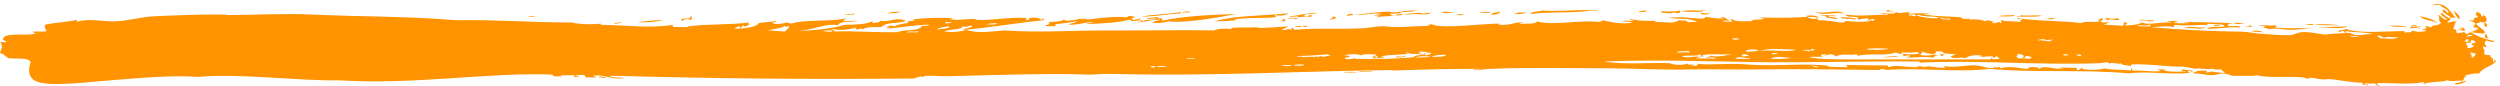 <svg xmlns="http://www.w3.org/2000/svg" width="610" height="21" viewBox="0 0 610 21" fill="none"><path fill-rule="evenodd" clip-rule="evenodd" d="M416.358 2.569C414.618 3.183 411.567 2.73 410.189 2.851C411.386 2.277 413.669 2.68 416.358 2.569Z" fill="#FF9300"></path><path fill-rule="evenodd" clip-rule="evenodd" d="M219.807 2.851C219.016 3.243 217.886 3.173 216.62 3.263C217.185 2.821 218.609 2.901 219.807 2.851Z" fill="#FF9300"></path><path fill-rule="evenodd" clip-rule="evenodd" d="M290.59 2.851C290.093 3.263 289.482 2.891 288.533 3.133C288.601 2.66 289.844 2.901 290.59 2.851Z" fill="#FF9300"></path><path fill-rule="evenodd" clip-rule="evenodd" d="M354.728 2.982C353.824 3.223 352.717 3.263 351.768 3.122C352.333 2.609 354.096 3.062 354.728 2.982Z" fill="#FF9300"></path><path fill-rule="evenodd" clip-rule="evenodd" d="M363.859 2.982C363.316 3.304 361.802 3.032 360.898 3.122C361.305 2.901 362.864 2.841 363.859 2.982Z" fill="#FF9300"></path><path fill-rule="evenodd" clip-rule="evenodd" d="M278.476 4.098C281.188 3.454 284.601 3.545 287.832 2.992C288.42 2.982 288.104 3.092 288.059 3.273C285.075 3.434 282.431 3.947 278.476 4.098Z" fill="#FF9300"></path><path fill-rule="evenodd" clip-rule="evenodd" d="M414.98 3.122C415.432 3.183 416.675 3.465 417.036 3.122C417.556 3.555 414.708 3.807 414.98 3.122Z" fill="#FF9300"></path><path fill-rule="evenodd" clip-rule="evenodd" d="M342.389 3.404C341.892 3.958 341.146 3.595 340.332 3.817C340.626 3.434 341.575 3.454 342.389 3.404Z" fill="#FF9300"></path><path fill-rule="evenodd" clip-rule="evenodd" d="M355.632 3.404C356.152 3.535 356.378 3.414 357.237 3.545C357.169 3.736 355.361 3.857 355.632 3.404Z" fill="#FF9300"></path><path fill-rule="evenodd" clip-rule="evenodd" d="M493.04 3.676C494.351 4.008 495.933 3.605 498.283 3.817C496.498 4.289 494.531 3.937 492.113 4.098C492.068 3.726 493.424 4.219 493.04 3.676Z" fill="#FF9300"></path><path fill-rule="evenodd" clip-rule="evenodd" d="M131.034 3.957C128.006 3.786 128.481 4.37 131.034 3.957Z" fill="#FF9300"></path><path fill-rule="evenodd" clip-rule="evenodd" d="M168.46 3.958C169.16 4.179 168.776 4.621 168.46 4.923C168.302 4.521 166.471 4.581 166.629 5.205C166.381 5.175 166.471 4.933 166.177 4.923C166.561 4.068 168.641 5.014 168.46 3.958Z" fill="#FF9300"></path><path fill-rule="evenodd" clip-rule="evenodd" d="M449.219 4.229C450.801 4.179 452.134 4.43 452.88 4.511C452.767 5.165 450.936 4.139 450.823 4.792C450.823 4.269 449.106 4.803 449.219 4.229Z" fill="#FF9300"></path><path fill-rule="evenodd" clip-rule="evenodd" d="M501.492 4.511C500.724 4.823 500.204 4.672 499.21 4.652C499.865 4.44 500.859 4.36 501.492 4.511Z" fill="#FF9300"></path><path fill-rule="evenodd" clip-rule="evenodd" d="M547.822 5.617C547.302 5.829 545.449 6.03 545.087 5.617C545.652 5.386 546.715 5.758 547.822 5.617Z" fill="#FF9300"></path><path fill-rule="evenodd" clip-rule="evenodd" d="M606.265 5.617C607.056 5.698 606.83 6.302 606.717 6.593C606.152 6.493 606.017 5.778 606.265 5.617Z" fill="#FF9300"></path><path fill-rule="evenodd" clip-rule="evenodd" d="M564.501 5.899C564.365 6.402 563.416 5.859 562.444 6.04C563.122 5.698 563.529 5.899 564.501 5.899Z" fill="#FF9300"></path><path fill-rule="evenodd" clip-rule="evenodd" d="M564.727 5.899C566.67 5.949 568.93 5.839 570.671 6.181C569.089 6.11 566.151 6.322 564.727 5.899Z" fill="#FF9300"></path><path fill-rule="evenodd" clip-rule="evenodd" d="M541.901 6.04C541.539 6.281 540.884 6.342 540.07 6.322C540.296 5.99 541.11 6.03 541.901 6.04Z" fill="#FF9300"></path><path fill-rule="evenodd" clip-rule="evenodd" d="M582.987 6.171C584.298 6.432 586.649 6.07 587.327 6.724C585.971 6.291 584.14 6.845 582.987 6.171Z" fill="#FF9300"></path><path fill-rule="evenodd" clip-rule="evenodd" d="M317.506 6.312C317.687 6.835 316.421 6.493 315.902 6.593C316.263 6.382 316.919 6.362 317.506 6.312Z" fill="#FF9300"></path><path fill-rule="evenodd" clip-rule="evenodd" d="M538.014 6.593C537.652 7.448 535.053 6.644 532.997 6.875C534.194 6.11 536.612 7.066 538.014 6.593Z" fill="#FF9300"></path><path fill-rule="evenodd" clip-rule="evenodd" d="M549.427 7.559C550.082 7.378 551.732 7.469 552.387 7.972C551.28 7.599 550.308 7.962 549.427 7.559Z" fill="#FF9300"></path><path fill-rule="evenodd" clip-rule="evenodd" d="M606.491 8.253C607.034 8.716 606.695 8.857 607.169 9.36C606.062 9.43 606.265 8.625 606.491 8.253Z" fill="#FF9300"></path><path fill-rule="evenodd" clip-rule="evenodd" d="M342.615 13.525C343.903 13.937 341.055 14.139 340.558 13.937C340.739 13.485 342.796 14.189 342.615 13.525Z" fill="#FF9300"></path><path fill-rule="evenodd" clip-rule="evenodd" d="M331.676 17.68C331.066 17.157 333.801 17.499 334.637 17.398C335.722 17.63 332.626 17.509 331.902 17.539C331.699 17.519 331.676 17.599 331.676 17.68Z" fill="#FF9300"></path><path fill-rule="evenodd" clip-rule="evenodd" d="M327.789 17.68C328.49 17.358 330.14 17.63 331.224 17.539C330.524 17.861 328.851 17.589 327.789 17.68Z" fill="#FF9300"></path><path fill-rule="evenodd" clip-rule="evenodd" d="M147.916 18.927C147.555 19.32 146.899 18.736 146.086 18.927C146.402 18.324 147.261 18.917 147.916 18.927Z" fill="#FF9300"></path><path fill-rule="evenodd" clip-rule="evenodd" d="M596.005 2.428C596.502 2.136 596.932 3.051 597.384 3.263C597.723 2.206 595.847 2.015 595.327 1.18C594.401 1.321 594.401 1.16 593.271 1.18C597.112 0.225 597.949 3.273 599.44 4.651C599.033 4.148 598.672 4.319 597.61 4.369C598.491 4.913 597.293 4.842 597.158 5.476C597.79 5.577 598.536 4.973 599.44 5.335C598.604 5.818 599.124 6.331 598.536 6.995C599.553 7.357 599.305 7.367 599.44 8.102C600.389 7.971 600.389 8.062 601.271 7.82C601.497 8.001 601.655 8.243 601.949 8.373C602.604 7.709 604.254 7.649 604.683 6.844C604.209 6.683 604.028 6.794 603.305 6.563C603.96 6.553 603.531 5.587 604.209 6.009C603.96 5.476 603.214 5.225 602.378 5.043C602.514 4.872 603.237 5.134 603.757 4.903C603.034 4.249 604.344 4.46 604.661 4.068C604.096 3.806 603.825 3.202 604.435 2.961C605.248 3.062 605.361 3.605 605.587 4.068C606.017 4.198 605.723 3.273 606.039 3.786C606.785 3.937 606.876 5.043 606.491 5.446C605.926 5.466 605.384 5.466 605.113 5.305C604.661 5.365 605.497 5.697 604.435 5.587C603.87 6.402 605.881 6.734 606.491 8.082C606.22 7.81 605.7 8.112 606.265 8.223C605.429 8.152 603.938 8.031 602.853 7.81C603.915 8.615 606.311 9.641 608.797 10.033C608.164 10.446 607.418 10.053 606.74 9.893C605.813 10.194 606.537 11.251 606.74 11.281C606.401 11.895 606.333 11.05 605.836 11.422C605.949 12.186 606.469 12.267 606.062 13.082C606.559 13.544 606.763 13.333 607.667 13.494C607.486 14.229 608.367 13.716 608.345 15.154C608.887 15.204 608.209 14.52 609.023 14.742C608.774 15.949 605.565 16.512 604.909 17.931C602.943 17.84 603.056 18.162 601.474 18.343C601.858 18.655 601.678 19.098 601.248 18.625C601.406 18.897 601.316 19.259 600.796 19.732C599.146 19.49 598.333 20.094 597.135 19.591C595.734 20.144 592.615 19.852 591.666 20.426C590.784 20.446 591.576 20.315 591.44 20.013C587.914 20.758 583.462 20.154 580.027 20.295C579.959 20.657 580.117 20.889 580.705 20.848C580.14 21.271 579.688 20.466 579.326 20.295C577.88 20.526 578.965 20.396 577.044 20.295C576.705 20.818 578.061 20.325 577.722 20.848C577.428 20.818 576.614 20.446 576.592 20.707C576.253 20.587 576.66 20.496 576.366 20.154C573.993 20.285 569.36 19.158 567.687 19.319C566.196 19.701 563.755 18.434 562.896 19.319C562.941 18.796 560.003 18.756 558.783 18.766C555.822 18.776 552.749 18.887 550.557 18.353C549.901 18.675 546.579 18.434 545.313 18.494C544.161 18.544 543.731 18.021 542.579 17.941C541.72 17.881 540.748 18.333 539.844 18.353C538.33 18.394 536.906 17.85 535.279 17.941C534.805 17.558 535.708 17.659 536.183 17.528C534.872 17.337 537.29 17.166 538.466 17.247C538.533 17.468 538.24 17.488 538.24 17.659C538.85 17.82 539.957 17.367 538.918 17.378C539.709 17.468 541.607 17.77 542.805 17.79C542.827 17.367 541.991 17.458 542.127 16.955C541.132 16.955 540.002 17.035 539.618 16.673C539.618 17.247 536.138 16.381 535.957 16.814C535.799 16.774 532.318 16.11 532.07 16.261C528.703 16.281 524.318 15.556 520.205 15.707C519.934 15.728 520.002 15.959 519.979 16.12C519.098 15.909 517.719 16.009 517.47 15.426C517.064 15.889 515.188 14.973 514.736 15.567C514.397 14.852 513.222 15.396 512.227 15.426C496.204 15.939 483.593 14.601 468.406 15.285C468.451 15.144 468.361 15.013 468.18 15.003C453.196 14.893 439.817 15.345 427.771 15.144C415.025 14.923 404.064 14.54 391.476 15.003C396.538 15.868 402.731 15.184 407.454 15.416C408.268 15.889 410.437 15.939 411.793 15.556C411.771 15.999 412.697 15.587 413.398 15.838C413.33 16.029 412.833 15.949 412.494 15.979C412.901 16.231 414.822 16.08 414.098 15.567C417.918 15.959 421.76 15.345 425.963 15.707C433.218 16.331 441.557 15.235 446.281 16.12C446.348 16.13 445.942 16.271 445.829 16.261C446.755 16.361 449.309 16.351 450.62 16.402C451.207 16.371 450.303 16.16 450.62 15.848C454.01 15.959 456.338 15.909 460.654 15.989C460.654 16.13 460.654 16.271 460.654 16.402C462.959 15.677 464.248 16.432 467.954 16.402C466.937 15.929 468.564 16.392 469.333 16.12C469.22 16.231 469.084 16.341 469.107 16.532C470.485 15.707 472.044 16.683 474.802 16.532C474.643 16.392 474.282 16.392 474.35 16.12C477.378 16.673 479.728 15.738 482.327 15.979C483.683 16.11 484.813 16.764 486.667 16.532C486.554 16.422 486.418 16.311 486.441 16.12C486.825 16.603 487.39 16.563 488.045 16.261C487.774 16.442 487.955 16.482 488.045 16.673C490.735 15.939 492.678 16.744 494.893 16.814C494.464 16.19 497.402 16.231 497.628 16.814C498.622 15.798 501.04 16.915 503.323 16.814C503.368 16.512 502.509 16.754 502.17 16.673C503.345 16.231 504.611 16.653 506.735 16.532C506.735 16.713 506.735 16.905 506.735 17.086C507.775 17.025 507.549 16.623 508.114 16.532C507.187 17.196 513.063 17.156 513.357 16.673C515.504 17.176 518.352 16.925 519.979 17.227C519.979 17.046 519.979 16.854 519.979 16.673C520.408 16.693 520.115 17.146 520.431 17.227C523.663 17.146 523.844 17.528 527.279 17.367C527.12 17.176 526.781 17.106 526.375 17.086C526.623 16.774 527.821 17.035 528.431 16.945C528.386 17.106 528.025 17.066 527.753 17.086C529.471 17.649 531.143 17.448 533.222 17.498C533.381 17.126 532.138 17.599 532.318 17.216C532.454 16.643 533.833 17.297 535.053 17.216C535.076 17.84 534.375 17.156 533.674 17.357C534.036 17.458 534.013 17.8 534.578 17.77C529.448 18.313 523.685 17.267 519.504 17.911C508.792 16.884 495.639 17.81 485.491 16.804C477.288 17.76 469.129 16.442 460.157 17.086C459.999 16.905 459.66 16.824 459.253 16.804C458.756 16.724 458.937 17.066 458.575 17.086C447.659 16.935 437.602 16.794 426.845 16.945C422.709 17.005 416.584 16.834 412.697 16.945C405.804 17.136 398.979 16.673 391.702 16.663C382.074 16.653 372.334 16.422 363.407 16.804C362.367 16.844 359.158 17.387 359.52 16.945C360.604 17.046 361.079 16.784 362.028 16.804C354.299 16.754 347.451 16.965 339.654 17.216C339.699 17.055 340.061 17.096 340.332 17.076C317.009 17.347 296.127 18.635 272.08 18.052C271.041 18.021 269.888 18.031 268.894 18.052C267.832 18.072 267.041 18.283 264.781 18.192C256.893 17.86 242.746 18.293 231.22 18.605C229.299 18.655 226.813 18.303 225.502 18.605C224.666 18.796 225.796 19.027 225.05 18.746C224.553 18.555 223.649 18.907 222.993 19.158C196.823 19.39 175.466 19.188 148.572 18.464C149.544 19.058 151.239 18.856 152.459 19.017C149.295 19.621 147.645 18.082 144.707 18.464C144.865 18.655 145.204 18.726 145.611 18.746C145.137 19.068 143.713 18.796 142.877 18.887C142.831 17.951 141.86 18.384 140.594 18.333C140.481 18.625 140.91 18.595 141.272 18.615C141.249 18.917 140.3 18.675 139.893 18.756C139.984 18.575 140.3 18.534 140.345 18.343C138.583 18.323 137.995 18.434 136.458 18.343C138.086 18.655 136.571 18.635 135.306 18.625C135.148 18.484 134.786 18.484 134.854 18.212C119.441 17.558 101.135 20.768 82.806 19.601C72.772 19.782 58.195 17.83 48.341 18.766C42.194 18.303 34.578 18.987 26.894 19.601C19.956 20.144 11.684 21.241 8.633 19.742C6.757 18.826 6.916 16.613 7.481 15.164C6.983 13.897 3.593 14.46 2.011 14.188C1.379 13.796 1.04 13.172 0 12.971C0.068 12.347 1.04 11.16 0 10.335C0.655 10.114 0.972 10.496 1.605 10.194C1.333 9.983 0.949 9.852 0.678 9.641C0.904 7.75 6.012 8.806 8.43 8.253C9.198 8.162 7.435 7.79 8.204 7.699C9.266 7.639 10.735 7.84 11.413 7.559C11.074 7.166 10.871 6.693 10.961 6.039C13.379 5.476 16.611 5.396 18.939 4.792C18.758 4.913 18.69 5.104 18.713 5.345C21.673 4.369 24.815 5.305 28.069 5.204C31.459 5.094 34.081 4.128 37.877 3.957C43.143 3.726 49.855 3.454 54.76 3.544C55.166 3.555 55.234 3.685 55.664 3.685C62.331 3.625 69.608 3.253 75.981 3.544C87.755 4.088 99.101 3.927 111.372 4.933C120.887 4.742 129.837 5.526 139.667 5.486C140.458 5.818 143.69 6.08 146.741 5.768C146.696 5.878 146.515 5.909 146.515 6.049C152.956 6.16 158.651 6.955 164.324 6.049C163.623 6.371 164.234 6.13 164.324 6.603C166.335 6.512 166.087 6.693 167.985 6.603C167.985 6.472 167.714 6.492 167.533 6.462C172.844 5.788 177.816 6.12 182.833 5.486C182.404 5.748 182.811 5.838 182.833 6.18C182.11 6.019 182.268 6.402 181.929 6.462C181.206 6.542 181.613 5.959 181.025 6.321C181.003 6.522 181.206 6.522 180.573 6.874C180.234 6.814 180.664 6.693 180.573 6.462C180.37 6.261 179.398 6.754 179.195 7.015C180.98 6.995 184.483 6.804 185.139 5.627C186.404 5.386 188.167 5.426 189.252 5.074C189.794 5.194 188.755 5.496 188.348 5.486C188.822 6.049 190.811 5.868 192.009 5.486C192.574 5.687 192.845 5.697 193.139 5.768C196.009 4.691 202.043 5.375 206.156 4.52C206.767 4.641 205.637 4.832 205.704 5.074C207.106 5.204 207.535 5.064 209.14 5.074C207.558 5.557 205.298 4.923 204.348 6.18C201.84 5.516 198.224 7.438 194.314 7.569C197.275 7.508 202.744 7.126 206.179 6.039C208.823 6.029 211.354 5.949 212.801 5.204C213.208 5.305 212.823 5.456 212.801 5.617C213.727 5.577 214.586 5.496 214.857 5.064C217.411 5.516 218.496 4.017 221.027 5.064C219.151 5.909 216.417 5.204 215.083 6.593C213.953 6.663 211.535 6.412 210.518 7.146C209.682 6.492 209.253 7.891 208.688 6.734C206.947 7.367 204.755 7.377 203.218 7.146C202.473 7.357 204.258 7.398 203.444 7.699C208.1 7.458 213.547 7.991 219.197 7.84C219.875 7.106 224.621 7.75 224.892 6.311C225.66 6.321 226.474 6.351 226.722 6.029C222.948 6.07 220.801 6.613 216.439 7.005C216.485 6.844 216.846 6.885 217.117 6.864C217.072 6.703 216.711 6.744 216.439 6.724C216.304 6.311 217.682 6.11 218.044 6.442C219.084 6.049 220.191 5.717 221.705 5.607C220.937 5.315 221.637 5.043 223.084 5.054C223.197 4.762 222.767 4.792 222.406 4.772C225.909 4.349 229.276 4.208 232.44 4.49C232.395 4.651 232.033 4.611 231.762 4.631C233.163 5.134 235.988 4.54 238.158 4.631C238.158 4.762 237.887 4.742 237.706 4.772C241.322 5.194 245.548 4.118 250.271 4.359C250.904 4.5 249.932 4.732 250.497 4.913C250.701 4.872 251.65 4.631 250.949 4.5C251.944 4.078 254.339 4.41 253.91 4.913C254.136 4.782 254.362 4.641 254.588 4.5C254.927 4.561 254.565 4.621 254.588 4.782C254.543 4.903 254.678 4.913 254.814 4.923C248.577 5.526 241.277 6.754 235.401 7.277C233.954 7.096 237.209 6.905 237.231 6.311C236.847 6.009 235.243 6.945 234.949 6.311C234.565 7.478 232.169 6.874 230.384 7.699C233.05 7.951 234.655 7.649 235.853 7.287C238.452 8.323 242.362 7.569 245.209 7.428C253.368 8.031 262.543 7.367 272.374 7.428C280.352 7.478 289.686 7.257 296.104 7.428C297.505 6.925 299.155 6.864 300.669 7.146C298.929 6.442 305.28 6.885 306.839 6.593C306.839 6.724 306.568 6.703 306.387 6.734C308.444 6.965 310.975 6.583 314.365 6.452C313.913 6.673 313.235 7.227 312.76 7.005C313.099 7.86 314.726 6.633 314.817 7.287C315.156 7.287 315.563 6.905 314.817 7.005C314.952 6.663 315.969 6.935 315.721 7.287C321.167 6.734 326.388 7.227 332.852 6.874C334.275 6.794 336.648 6.2 338.321 6.462C340.784 6.844 345.44 6.311 348.83 6.321C347.745 6.009 348.581 6.13 349.282 5.909C351.677 7.156 362.277 5.707 365.712 5.768C366.051 5.778 365.689 5.929 365.712 6.049C369.147 6.251 369.124 5.315 371.656 5.496C371.588 5.778 370.639 5.526 370.752 5.909C371.656 5.577 374.571 6.13 375.091 5.214C378.594 6.361 385.826 4.762 389.939 5.355C390.481 5.305 390.933 5.214 391.069 4.943C393.261 5.516 396.244 5.949 398.369 5.496C397.668 5.305 397.013 5.265 395.86 5.214C396.244 4.893 397.6 5.164 398.369 5.074C398.708 4.55 397.352 5.043 397.691 4.52C399.612 5.214 402.301 5.094 403.861 5.074C404.2 5.134 403.838 5.194 403.861 5.355C406.211 5.325 408.381 5.909 409.578 4.943C410.415 5.023 410.708 5.094 411.183 4.943C411.454 5.154 411.748 5.335 412.087 5.496C412.471 5.265 413.42 5.386 414.144 5.355C412.177 4.279 409.398 4.732 407.07 4.379C410.799 3.897 412.629 4.611 415.748 4.52C415.952 4.42 416.087 4.269 416.2 4.108C417.307 4.329 419.274 4.571 420.539 4.52C420.471 4.329 419.974 4.41 419.635 4.379C421.172 3.816 420.833 4.812 422.144 4.933C421.466 5.225 421.059 4.893 420.087 5.074C421.172 5.426 422.053 5.325 422.822 5.214C422.212 5.124 422.438 4.339 422.596 4.661C423.161 4.641 422.98 4.832 422.596 4.802C424.63 5.506 426.234 5.023 427.161 5.214C428.11 4.561 428.223 4.953 430.348 4.661C430.212 4.329 429.489 4.349 428.969 4.249C433.602 4.339 436.427 4.42 441.286 4.108C439.116 3.786 443.885 3.444 443.569 4.39C443.094 4.138 441.715 3.947 441.06 4.249C441.919 4.701 442.913 4.621 443.795 4.53C443.682 4.641 443.546 4.752 443.569 4.943C446.394 4.882 447.524 5.466 449.738 5.496C450.01 5.536 450.529 5.094 449.964 5.084C452.247 5.275 454.191 5.516 456.586 5.084C456.631 4.782 455.773 5.023 455.456 4.943C457.309 4.329 454.371 4.41 453.626 4.802C452.97 4.681 453.377 4.591 453.4 4.249C452.021 3.907 450.733 4.349 450.213 3.555C454.575 4.088 456.925 3.555 460.722 3.555C460.632 3.243 459.592 3.494 459.117 3.414C458.801 2.901 462.824 3.816 462.553 2.86C463.321 3.575 464.383 2.87 465.965 3.001C466.033 3.223 465.739 3.243 465.739 3.414C468.022 3.051 468.768 3.434 470.982 3.132C470.553 3.333 469.897 3.394 469.152 3.414C472.067 4.128 476.361 3.947 478.508 4.249C478.96 4.752 479.728 4.661 480.791 4.53C480.745 4.641 480.565 4.671 480.565 4.812C482.101 4.591 483.638 4.812 484.452 5.225C484.949 4.631 485.989 5.275 486.734 5.365C486.644 5.567 486.441 5.315 486.056 5.365C486.395 6.241 487.955 4.832 488.113 5.647C488.972 5.536 487.503 4.792 488.565 4.953C488.904 5.305 492.249 5.094 492.678 5.365C493.153 5.325 492.904 4.852 493.356 4.812C493.379 4.188 492.181 5.094 492.204 4.4C496.159 5.164 504.837 5.094 507.73 5.647C508.86 5.074 510.939 5.506 512.295 5.235C511.459 4.651 512.544 4.993 512.747 4.4C513.448 4.651 513.109 4.973 512.521 5.094C512.724 5.909 514.058 5.184 514.578 5.506C514.035 5.637 513.9 6.019 512.973 5.919C514.284 6.19 517.109 6.1 517.764 6.331C518.713 5.838 517.832 5.868 518.442 5.365C518.804 5.426 518.646 5.798 519.346 5.647C518.736 5.697 518.826 6.16 518.216 6.2C519.301 6.301 521.787 6.06 522.555 5.506C524.725 6.221 526.51 5.335 529.629 5.506C529.607 5.013 529.29 5.466 528.725 5.225C529.629 4.953 530.194 5.225 531.46 5.084C531.256 5.285 530.895 5.386 530.307 5.365C530.962 5.878 533.132 5.627 533.968 5.647C533.901 5.355 532.974 5.607 532.838 5.365C535.98 5.365 540.5 5.466 544.929 5.647C544.794 5.788 543.618 5.647 543.551 6.2C543.641 6.764 546.715 5.878 546.511 6.754C544.748 6.432 541.426 7.045 538.533 7.035C539.098 6.311 541.381 6.643 542.873 6.482C542.24 5.536 540.59 6.049 538.759 5.788C538.466 5.818 538.533 6.06 538.759 6.07C536.748 5.999 533.042 6.392 530.782 6.07C530.104 6.2 530.714 6.583 530.33 6.623C528.77 6.2 527.392 6.542 524.861 6.623C531.912 7.257 538.94 7.609 546.782 7.73C548.59 7.76 550.376 8.182 552.252 8.283C554.331 8.394 556.975 8.685 558.873 8.565C559.845 8.494 560.523 7.961 561.382 7.87C563.529 7.639 565.427 8.303 567.552 8.424C567.8 8.303 571.258 8.112 573.27 8.011C573.405 8.001 574.264 8.524 574.874 8.565C576.388 8.685 577.97 8.072 579.439 8.424C577.338 7.699 574.128 8.041 572.592 7.589C572.298 7.619 572.366 7.86 572.592 7.87C572.569 8.132 571.529 7.78 572.14 7.589C571.1 7.357 571.032 8.031 570.535 7.73C570.603 7.166 572.094 7.478 572.366 7.035C575.394 8.323 582.875 7.548 586.739 7.589C586.739 7.73 586.739 7.87 586.739 8.001C587.598 7.659 588.434 8.172 588.57 7.448C589.722 7.85 590.491 7.82 591.982 7.589C591.824 7.317 591.372 7.216 590.83 7.176C591.643 6.885 592.57 7.196 591.734 6.482C592.253 6.16 592.479 6.744 593.338 6.623C593.112 5.929 594.807 6.583 595.621 5.516C594.513 4.681 595.802 4.108 594.717 3.715C595.53 3.494 595.824 4.792 596.999 4.822C597.203 4.329 595.282 4.047 595.621 3.021C596.231 3.474 596.773 3.987 597.451 4.41C597.655 4.349 597.858 4.289 597.903 4.128C597.112 3.555 595.869 3.082 596.005 2.428ZM200.868 7.699C201.569 7.569 203.173 8.001 203.151 7.418C202.269 7.438 201.139 7.317 200.868 7.699ZM457.219 5.064C457.219 4.872 457.332 4.762 457.445 4.651C457.106 4.732 456.27 4.49 456.315 4.792C456.744 4.792 456.586 5.164 457.219 5.064ZM465.875 3.816C465.943 3.424 467.502 4.43 467.479 3.675C467.434 3.394 464.903 3.484 465.875 3.816ZM467.931 3.675C467.796 3.685 467.66 3.695 467.705 3.816C468.587 4.138 471.479 4.671 473.174 4.369C471.796 3.726 469.491 4.319 468.157 3.534C468.157 3.625 468.135 3.705 467.931 3.675ZM475.706 4.923C475.706 4.782 475.706 4.641 475.706 4.51C475.05 4.661 473.965 4.53 473.423 4.229C473.694 5.064 475.073 4.48 475.706 4.923ZM230.768 5.758C231.152 5.577 232.214 5.808 232.146 5.345C231.536 5.657 230.994 5.134 230.542 5.486C230.723 5.506 230.813 5.597 230.768 5.758ZM240.825 6.039C241.706 5.758 242.723 6.271 243.333 5.627C242.475 5.748 241.164 5.597 240.825 6.039ZM521.358 6.311C522.194 6.371 525.109 6.703 524.77 6.17C524.747 6.321 524.476 6.281 524.544 6.029C524.68 6.029 524.793 5.919 524.544 5.889C524.047 6.663 522.375 5.868 521.358 6.311ZM187.399 7.418C189.184 7.468 189.636 7.599 191.512 7.699C191.941 7.227 192.913 6.563 192.416 6.311C191.806 6.623 191.534 6.573 191.512 6.311C190.563 6.955 188.664 7.045 187.399 7.418ZM228.711 7.287C229.208 6.905 230.903 7.216 231.672 6.593C231.401 6.563 231.536 6.442 231.672 6.311C230.587 6.703 228.734 6.603 228.711 7.287ZM221.411 7.981C222.315 7.659 224.485 8.202 223.92 7.569C223.626 8.021 221.366 7.297 221.411 7.981ZM603.305 8.665C603.079 8.353 601.768 8.555 601.926 8.947C602.514 8.786 603.689 8.685 603.305 8.665ZM575.462 8.947C575.1 8.655 573.857 8.897 573.405 8.665C573.202 9.178 576.298 8.937 575.462 8.947ZM580.027 8.947C580.502 9.078 580.637 8.876 580.705 9.359C582.694 9.309 583.914 9.772 585.27 9.078C583.959 9.259 582.242 8.736 581.857 9.219C581.225 9.249 580.456 8.142 580.027 8.947ZM424.336 9.5C424.042 9.309 423.342 9.359 422.731 9.359C422.46 9.822 424.291 9.701 424.336 9.5ZM500.814 9.641C499.91 9.802 499.707 9.591 498.984 9.923C499.662 9.4 497.402 9.5 497.153 9.923C498.147 9.46 500.023 10.657 500.814 9.641ZM601.248 10.053C602.039 10.315 601.904 10.194 602.627 10.053C602.288 9.973 602.062 9.832 601.949 9.641C602.13 9.611 602.401 9.641 602.401 9.5C602.175 9.5 601.949 9.5 601.723 9.5C601.971 9.933 601.339 9.842 601.248 10.053ZM601.7 10.476C601.655 11.08 602.446 11.19 601.926 11.723C602.921 11.774 603.44 11.532 603.757 11.17C603.553 11.019 602.921 11.13 603.079 10.758C603.35 10.305 603.666 10.758 603.983 10.345C603.938 9.953 603.576 9.752 602.853 9.792C603.169 10.396 602.83 10.476 601.7 10.476ZM455.388 11.995C455.863 12.216 459.931 12.287 460.858 11.854C459.728 11.824 456.315 11.673 455.388 11.995ZM429.353 12.418C433.218 12.086 436.472 12.82 438.258 12.136C435.071 12.056 431.975 11.653 429.353 12.418ZM439.862 12.277C440.631 12.448 440.653 12.226 441.467 12.559C441.376 12.086 442.687 12.609 442.845 12.005C442.326 12.196 441.987 11.653 441.941 12.005C442.235 12.468 440.359 11.935 439.862 12.277ZM425.941 12.418C426.121 12.448 426.212 12.538 426.167 12.699C427.297 12.387 428.155 12.72 429.127 12.287C428.381 11.965 426.619 11.955 425.941 12.418ZM412.471 12.83C412.155 12.79 412.2 12.528 412.019 12.418C411.115 12.609 409.465 12.347 409.059 12.83C410.844 12.8 411.793 12.699 412.471 12.83ZM332.128 13.524C331.789 13.092 327.744 13.162 328.015 13.665C328.219 13.333 329.303 13.605 329.394 13.806C329.032 14.007 328.332 13.987 328.015 14.219C328.738 14.651 330.072 14.43 330.75 14.078C330.75 14.219 330.569 14.239 330.524 14.359C335.36 14.42 339.767 14.45 345.123 13.947C344.626 13.454 347.157 13.615 347.18 12.971C346.931 13.655 347.994 13.233 347.406 12.971C347.881 13.253 347.858 12.911 348.31 12.83C348.174 13.122 347.135 13.353 348.084 13.524C348.378 13.283 349.169 13.353 349.237 12.971C348.084 12.72 347.022 12.418 346.05 12.689C346.253 12.73 347.044 13.062 346.502 13.102C345.236 13.162 344.016 13.313 343.089 12.689C343.022 12.961 343.406 12.961 343.541 13.102C340.807 13.565 339.044 13.202 336.92 13.796C337.349 13.816 337.688 13.886 337.824 14.078C336.739 13.937 335.428 14.591 334.637 13.937C335.27 14.319 334.863 13.736 335.315 13.655C335.564 13.685 335.677 13.806 335.767 13.937C335.586 13.967 335.315 13.937 335.315 14.078C335.609 14.078 335.925 14.078 336.219 14.078C336.129 13.424 335.292 13.524 334.84 13.383C335.428 13.142 335.722 13.595 335.744 13.102C334.863 13.434 332.693 12.991 332.128 13.524ZM477.288 13.243C476.067 13.052 474.124 13.313 473.875 12.549C473.4 12.629 472.384 12.377 472.271 12.689C472.768 12.78 471.841 13.152 471.592 13.243C470.621 13.092 469.672 12.921 469.084 12.549C468.813 12.79 468.926 13.283 468.406 13.383C470.349 13.826 471.615 13.283 472.745 13.243C472.564 13.273 472.293 13.243 472.293 13.383C472.564 13.404 472.948 13.363 472.971 13.524C472.022 13.404 472.067 13.897 471.592 14.078C469.445 13.615 466.779 14.279 464.745 13.937C465.332 13.927 465.83 13.856 466.123 13.655C465.242 13.172 464.338 14.088 464.067 13.514C464.293 13.514 464.338 13.625 464.519 13.655C464.564 13.394 464.27 13.353 464.293 13.102C465.491 13.313 468.022 13.383 468.406 12.961C467.999 12.699 467.525 13.152 467.954 12.679C466.101 12.951 466.214 12.8 464.067 12.82C464.067 13.474 463.411 12.961 462.462 12.82C460.18 13.756 456.157 12.87 453.106 13.655C453.196 13.454 453.377 13.424 453.106 13.243C451.117 13.595 449.422 12.931 447.863 13.796C447.365 12.911 445.987 13.293 445.128 13.655C445.151 13.434 445.716 13.544 445.58 13.243C444.721 13.404 444.54 13.112 444.201 13.524C444.473 13.595 444.721 13.675 444.879 13.806C443.388 13.987 442.235 13.695 441.467 13.947C443.252 14.44 447.682 14.5 450.597 14.5C461.92 14.5 471.818 14.5 485.74 14.5C485.785 14.339 485.695 14.108 485.966 14.088C485.808 14.701 487.571 14.43 488.023 14.229C487.48 14.188 487.503 13.796 487.119 13.675C486.96 13.826 486.35 14.4 486.215 14.088C487.051 13.414 483.864 13.897 483.028 13.947C483.028 13.716 483.661 13.866 483.706 13.665C482.621 13.273 480.18 13.504 479.593 14.219C478.644 13.766 476.451 14.571 475.932 13.806C476.813 13.424 476.339 13.585 477.288 13.243ZM603.305 14.078C603.599 13.746 604.141 13.565 603.983 12.971C603.395 13.122 602.898 12.549 602.604 12.971C603.35 13.031 602.762 13.886 603.305 14.078ZM432.336 13.243C433.127 13.353 433.308 12.981 433.715 13.243C434.031 12.81 431.997 12.81 432.336 13.243ZM414.754 14.078C414.415 14.098 413.918 14.027 413.85 14.219C415.68 14.359 416.539 14.158 418.641 14.359C418.392 13.746 416.607 14.219 416.358 13.947C416.991 13.786 417.556 13.796 417.488 13.534C418.324 14.088 421.308 13.585 422.731 13.122C420.562 13.565 417.375 12.911 415.206 13.534C416.268 13.746 414.912 13.927 414.528 13.675C415.093 13.886 415.206 13.202 414.754 13.263C414.076 13.917 411.228 13.253 410.415 13.816C412.336 14.4 413.805 13.323 414.754 14.078ZM424.788 13.665C425.534 13.886 425.669 13.635 426.619 13.665C426.664 13.233 425.692 13.394 425.466 13.112C425.421 13.394 425.037 13.474 424.788 13.665ZM491.91 13.796C492.384 13.876 492.384 14.007 492.136 14.208C493.74 14.239 494.034 14.219 495.322 14.349C495.368 14.148 495.707 14.118 495.774 13.937C495.277 13.826 494.893 13.645 494.17 13.655C494.531 14.037 493.582 14.279 493.492 13.937C494.825 13.534 491.91 12.921 492.113 13.243C493.108 13.454 492 13.494 491.91 13.796ZM503.549 13.524C503.888 13.444 504.724 13.685 504.701 13.383C504.408 13.313 503.345 13.031 503.323 13.243C503.504 13.273 503.594 13.363 503.549 13.524ZM324.829 13.665C324.625 13.514 323.992 13.625 324.151 13.253C321.213 13.454 320.241 13.575 316.851 13.665C315.743 13.705 317.077 13.886 317.529 13.806C317.664 13.816 317.8 13.826 317.755 13.947C319.54 13.736 319.766 13.977 321.642 13.806C321.778 14.49 321.755 13.665 322.094 13.665C323.337 14.128 323.111 13.575 324.603 13.665C324.58 13.736 324.783 13.816 324.829 13.665ZM349.237 13.937C350.502 13.766 352.355 14.027 352.898 13.383C351.632 13.343 350.276 13.363 349.237 13.937ZM507.888 13.665C507.752 13.172 506.622 13.283 506.509 13.383C506.984 13.464 507.165 13.726 507.888 13.665ZM345.372 14.078C346.931 13.897 347.768 14.128 349.033 13.796C347.677 13.625 345.734 13.705 345.372 14.078ZM432.11 14.359C433.918 14.349 436.043 14.45 437.128 14.078C435.5 14.168 433.308 13.414 432.11 14.359ZM423.432 14.359C424.404 14.249 427.364 14.631 426.867 14.078C426.054 14.51 424.11 13.383 423.432 14.359ZM291.72 14.219C291.019 14.309 289.754 14.037 289.437 14.359C290.138 14.269 291.403 14.53 291.72 14.219ZM318.207 15.738C316.919 15.788 316.082 15.677 315.472 15.879C315.902 16.009 318.139 16.281 318.207 15.738ZM315.224 15.879C314.184 15.879 312.873 15.858 312.715 16.019C313.687 16.251 314.794 16.19 315.224 15.879ZM282.363 16.432C282.363 16.19 284.126 16.472 284.646 16.15C284.058 16.049 281.889 16.009 282.363 16.432ZM443.749 16.301C443.117 16.261 442.122 15.738 441.467 16.16C442.642 15.858 443.026 16.764 443.749 16.301ZM281.911 16.16C281.527 16.16 281.143 16.16 280.781 16.16C280.42 16.583 282.25 16.583 281.911 16.16Z" fill="#FF9300"></path><path fill-rule="evenodd" clip-rule="evenodd" d="M460.406 2.851C460.18 2.388 460.722 2.398 461.31 2.438C461.264 2.599 460.903 2.559 460.632 2.579C460.903 2.78 461.423 2.841 462.01 2.861C462.44 3.203 460.971 2.76 460.406 2.851Z" fill="#FF9300"></path><path fill-rule="evenodd" clip-rule="evenodd" d="M598.74 2.428C599.079 3.283 600.457 3.515 600.118 4.782C599.576 4.259 598.92 3.515 598.74 2.428Z" fill="#FF9300"></path><path fill-rule="evenodd" clip-rule="evenodd" d="M339.202 3.263C339.134 3.625 339.519 3.716 340.106 3.676C338.954 4.189 337.575 3.776 336.219 4.229C335.677 4.229 336.309 3.847 336.671 3.947C336.648 3.646 335.699 3.887 335.292 3.807C335.835 3.575 336.513 3.444 337.349 3.394C334.976 2.992 333.078 3.847 330.275 3.535C331.925 3.625 336.852 2.74 338.954 2.841C339.225 2.851 341.101 3.475 339.632 2.982C340.649 3.112 342.637 2.609 344.423 2.569C344.762 2.559 346.818 2.619 345.101 2.71C343.948 2.982 341.598 2.78 341.44 3.263C340.377 3.173 339.971 3.505 339.202 3.263Z" fill="#FF9300"></path><path fill-rule="evenodd" clip-rule="evenodd" d="M401.51 2.851C400.742 3.042 400.312 2.78 399.906 2.992C399.68 2.599 400.99 2.65 401.736 2.579C401.6 2.7 401.465 2.831 401.736 2.861C401.691 3.002 401.51 2.921 401.51 2.851Z" fill="#FF9300"></path><path fill-rule="evenodd" clip-rule="evenodd" d="M405.171 2.71C406.121 2.881 408.697 2.861 409.963 2.569C410.053 2.861 409.804 2.941 409.737 3.123C409.895 3.123 410.03 3.123 410.189 3.123C409.714 3.253 408.923 3.263 408.358 2.982C407.996 3.495 406.234 3.102 405.623 3.123C405.284 3.092 405.533 2.71 405.171 2.71Z" fill="#FF9300"></path><path fill-rule="evenodd" clip-rule="evenodd" d="M365.915 2.851C366.277 3.163 365.011 3.686 363.859 3.545C364.017 3.002 365.305 3.122 365.915 2.851Z" fill="#FF9300"></path><path fill-rule="evenodd" clip-rule="evenodd" d="M372.514 2.851C372.243 3.223 371.158 3.555 369.554 3.404C369.622 3.122 370.571 3.374 370.458 2.992C371.091 3.143 371.927 3.072 372.514 2.851Z" fill="#FF9300"></path><path fill-rule="evenodd" clip-rule="evenodd" d="M442.823 2.851C444.97 3.656 447.637 2.147 450.123 3.263C447.004 2.901 444.586 3.998 442.823 2.851Z" fill="#FF9300"></path><path fill-rule="evenodd" clip-rule="evenodd" d="M343.767 3.535C343.044 3.646 342.027 3.364 343.315 3.394C344.649 3.304 346.773 2.861 347.203 3.394C347.677 3.133 348.762 3.233 349.259 2.982C348.333 3.978 346.073 3.193 343.767 3.535Z" fill="#FF9300"></path><path fill-rule="evenodd" clip-rule="evenodd" d="M321.393 3.122C320.761 3.605 318.478 3.102 318.207 3.817C318.501 4.118 319.698 3.807 319.811 3.535C320.196 3.776 319.766 3.897 320.037 4.37C319.721 3.696 317.732 4.169 316.602 4.229C317.258 3.666 315.133 4.37 314.546 3.947C316.67 3.917 318.365 3.183 321.393 3.122Z" fill="#FF9300"></path><path fill-rule="evenodd" clip-rule="evenodd" d="M208.394 3.263C209.094 3.746 206.202 3.485 206.337 3.676C205.885 3.213 207.761 3.646 208.394 3.263Z" fill="#FF9300"></path><path fill-rule="evenodd" clip-rule="evenodd" d="M301.754 4.923C300.127 5.135 298.161 5.155 296.285 5.205C301.257 3.766 307.788 3.897 314.32 3.263C314.297 3.686 311.947 3.968 311.133 3.676C310.884 4.028 311.901 4.29 312.037 3.958C310.817 4.642 303.585 4.108 301.302 4.793C301.234 4.813 301.664 4.984 301.754 4.923Z" fill="#FF9300"></path><path fill-rule="evenodd" clip-rule="evenodd" d="M282.363 4.37C282.974 4.712 283.855 4.078 283.516 5.064C288.895 3.877 295.132 3.656 301.777 3.404C297.234 4.269 288.804 5.758 285.121 5.205C283.787 5.638 282.07 5.768 281.233 5.487C281.844 5.034 282.273 5.135 283.29 4.793C281.233 4.692 279.787 5.316 277.572 5.487C277.572 5.285 279.019 5.275 278.25 5.074C278.476 4.611 278.702 5.225 278.928 5.215C278.815 4.702 281.459 4.984 282.115 4.521C281.866 4.33 280.533 4.652 279.832 4.662C279.877 4.169 284.171 4.078 282.363 4.37Z" fill="#FF9300"></path><path fill-rule="evenodd" clip-rule="evenodd" d="M328.467 3.676C328.512 3.515 328.693 3.595 328.693 3.676C329.1 3.555 329.281 3.283 330.072 3.394C330.23 4.169 329.1 3.314 329.168 3.947C328.851 3.907 328.806 3.716 328.467 3.676Z" fill="#FF9300"></path><path fill-rule="evenodd" clip-rule="evenodd" d="M443.975 3.957C444.156 3.414 446.778 3.817 448.089 3.817C447.614 4.279 446.416 3.595 446.032 3.957C447.049 4.269 447.682 4.189 448.315 4.511C448.744 4.611 448.066 4.722 448.089 4.511C447.365 4.873 446.959 4.169 445.806 4.37C445.693 4.169 445.467 4.018 445.354 3.817C444.947 3.897 443.998 3.646 443.975 3.957Z" fill="#FF9300"></path><path fill-rule="evenodd" clip-rule="evenodd" d="M487.571 3.957C488.407 3.726 490.418 3.706 491.684 3.676C491.435 4.139 488.497 4.028 487.571 3.957Z" fill="#FF9300"></path><path fill-rule="evenodd" clip-rule="evenodd" d="M275.064 4.229C275.109 3.827 276.035 3.817 276.894 4.088C276.962 4.41 276.239 4.239 276.216 4.501C276.058 4.873 276.691 4.772 276.894 4.913C276.781 4.41 277.708 5.034 278.024 4.501C278.702 4.591 277.798 4.792 278.024 5.054C276.849 4.963 276.058 5.436 275.742 4.772C272.668 5.587 268.645 5.758 265.007 5.879C265.233 5.557 266.317 5.758 266.611 5.467C264.6 5.285 263.538 6.151 260.667 6.02C261.391 5.617 262.091 5.728 262.95 5.054C261.21 5.547 259.108 5.738 257.707 5.889C257.39 5.929 257.526 6.231 257.481 6.442C256.645 6.141 255.582 6.704 254.972 6.161C255.221 6.08 255.831 6.12 256.125 5.748C254.543 5.195 259.221 5.477 259.537 4.782C260.735 5.658 263.877 3.978 265.481 4.782C264.509 4.702 263.967 4.883 263.199 4.923C266.295 4.833 271.041 3.786 275.064 4.229Z" fill="#FF9300"></path><path fill-rule="evenodd" clip-rule="evenodd" d="M590.513 3.958C592.028 4.199 594.378 4.984 594.852 5.758C594.333 5.054 591.146 5.024 590.513 3.958Z" fill="#FF9300"></path><path fill-rule="evenodd" clip-rule="evenodd" d="M325.959 4.098C326.433 4.36 325.235 4.762 324.58 4.793C324.218 4.37 325.981 4.561 325.032 4.239C325.1 3.746 326.049 4.481 325.959 4.098Z" fill="#FF9300"></path><path fill-rule="evenodd" clip-rule="evenodd" d="M316.15 4.652C316.128 4.289 313.619 4.722 314.32 4.37C315.088 4.41 316.173 4.259 316.602 4.511C316.557 4.662 316.15 4.601 316.15 4.793C315.879 4.762 316.015 4.652 316.15 4.652Z" fill="#FF9300"></path><path fill-rule="evenodd" clip-rule="evenodd" d="M513.357 4.511C513.877 4.139 515.866 4.913 516.77 4.37C516.77 4.611 516.951 4.732 517.222 4.782C516.747 5.235 514.487 4.31 514.487 4.923C514.306 4.853 514.126 4.782 513.809 4.782C514.148 4.541 514.035 4.471 513.357 4.511Z" fill="#FF9300"></path><path fill-rule="evenodd" clip-rule="evenodd" d="M313.167 4.511C313.506 4.632 313.664 4.863 313.619 5.205C312.918 5.104 313.19 5.104 312.466 5.205C312.331 5.054 313.438 4.913 313.167 4.511Z" fill="#FF9300"></path><path fill-rule="evenodd" clip-rule="evenodd" d="M161.838 4.923C160.166 5.336 157.996 5.467 155.668 5.477C156.934 5.145 160.708 4.843 161.838 4.923Z" fill="#FF9300"></path><path fill-rule="evenodd" clip-rule="evenodd" d="M525.471 4.923C525.584 5.497 524.861 4.792 524.793 5.336C524.296 5.104 522.962 4.813 521.832 5.054C522.555 4.46 523.889 5.165 525.471 4.923Z" fill="#FF9300"></path><path fill-rule="evenodd" clip-rule="evenodd" d="M151.804 5.477C151.035 5.819 150.696 5.617 149.747 5.889C150.041 5.517 150.877 5.477 151.804 5.477Z" fill="#FF9300"></path><path fill-rule="evenodd" clip-rule="evenodd" d="M588.457 6.171C589.067 5.768 589.654 6.543 590.513 6.452C591.101 6.724 589.858 6.493 589.609 6.452C589.564 7.137 590.671 6.462 590.513 7.006C589.541 6.734 589.361 6.855 588.005 6.865C588.118 6.754 588.253 6.644 588.231 6.452C588.705 6.392 588.841 6.543 589.135 6.593C589.338 6.623 589.361 6.543 589.361 6.452C589.338 6.191 588.592 6.362 588.457 6.171Z" fill="#FF9300"></path><path fill-rule="evenodd" clip-rule="evenodd" d="M319.337 6.171C319.179 6.312 318.817 6.312 318.885 6.583C318.229 6.694 318.297 6.392 317.732 6.442C318.207 5.959 318.501 6.644 319.337 6.171Z" fill="#FF9300"></path><path fill-rule="evenodd" clip-rule="evenodd" d="M548.071 6.593C547.98 6.261 549.11 6.674 548.749 6.181C549.494 6.01 548.929 6.634 549.653 6.462C549.924 6.684 548.816 6.452 548.071 6.593Z" fill="#FF9300"></path><path fill-rule="evenodd" clip-rule="evenodd" d="M555.144 6.171C555.709 6.191 555.212 6.644 555.144 6.724C559.732 7.167 566.603 6.573 572.953 6.442C570.829 7.257 568.049 6.644 565.201 6.724C563.009 6.784 560.862 7.318 558.806 7.277C557.111 7.247 555.144 6.724 553.562 7.137C553.269 6.895 552.817 6.764 552.184 6.724C552.252 6.573 552.636 6.634 552.636 6.442C552.432 6.312 551.189 6.151 551.031 6.442C551.054 5.829 554.692 6.442 555.144 6.171Z" fill="#FF9300"></path><path fill-rule="evenodd" clip-rule="evenodd" d="M600.796 7.147C600.909 6.855 600.48 6.885 600.118 6.865C600.186 6.674 600.683 6.754 601.022 6.724C601.113 6.986 601.519 7.076 601.474 7.418C600.683 7.75 600.615 7.046 599.87 7.418C599.327 7.338 600.344 7.076 600.796 7.147Z" fill="#FF9300"></path><path fill-rule="evenodd" clip-rule="evenodd" d="M474.553 13.243C475.254 13.042 473.785 13.374 474.101 13.796C473.875 13.555 473.265 13.565 473.423 13.102C473.672 13.223 474.033 13.293 474.553 13.243Z" fill="#FF9300"></path><path fill-rule="evenodd" clip-rule="evenodd" d="M463.14 13.666C462.553 14.139 460.609 13.796 459.728 14.078C459.637 13.746 462.101 13.766 463.14 13.666Z" fill="#FF9300"></path><path fill-rule="evenodd" clip-rule="evenodd" d="M601.926 19.622C601.226 20.235 600.141 20.638 598.966 20.587C599.011 20.477 599.192 20.446 599.192 20.306C599.034 20.306 598.898 20.306 598.74 20.306C599.666 20.336 600.796 19.873 601.926 19.622Z" fill="#FF9300"></path><path fill-rule="evenodd" clip-rule="evenodd" d="M373.441 3.404C373.599 2.66 375.452 2.961 376.176 2.569C379.882 2.841 384.764 2.378 389.419 2.428C391.114 2.519 388.673 2.619 388.041 2.569C383.566 3.324 378.594 2.76 373.441 3.404Z" fill="#FF9300"></path></svg>
